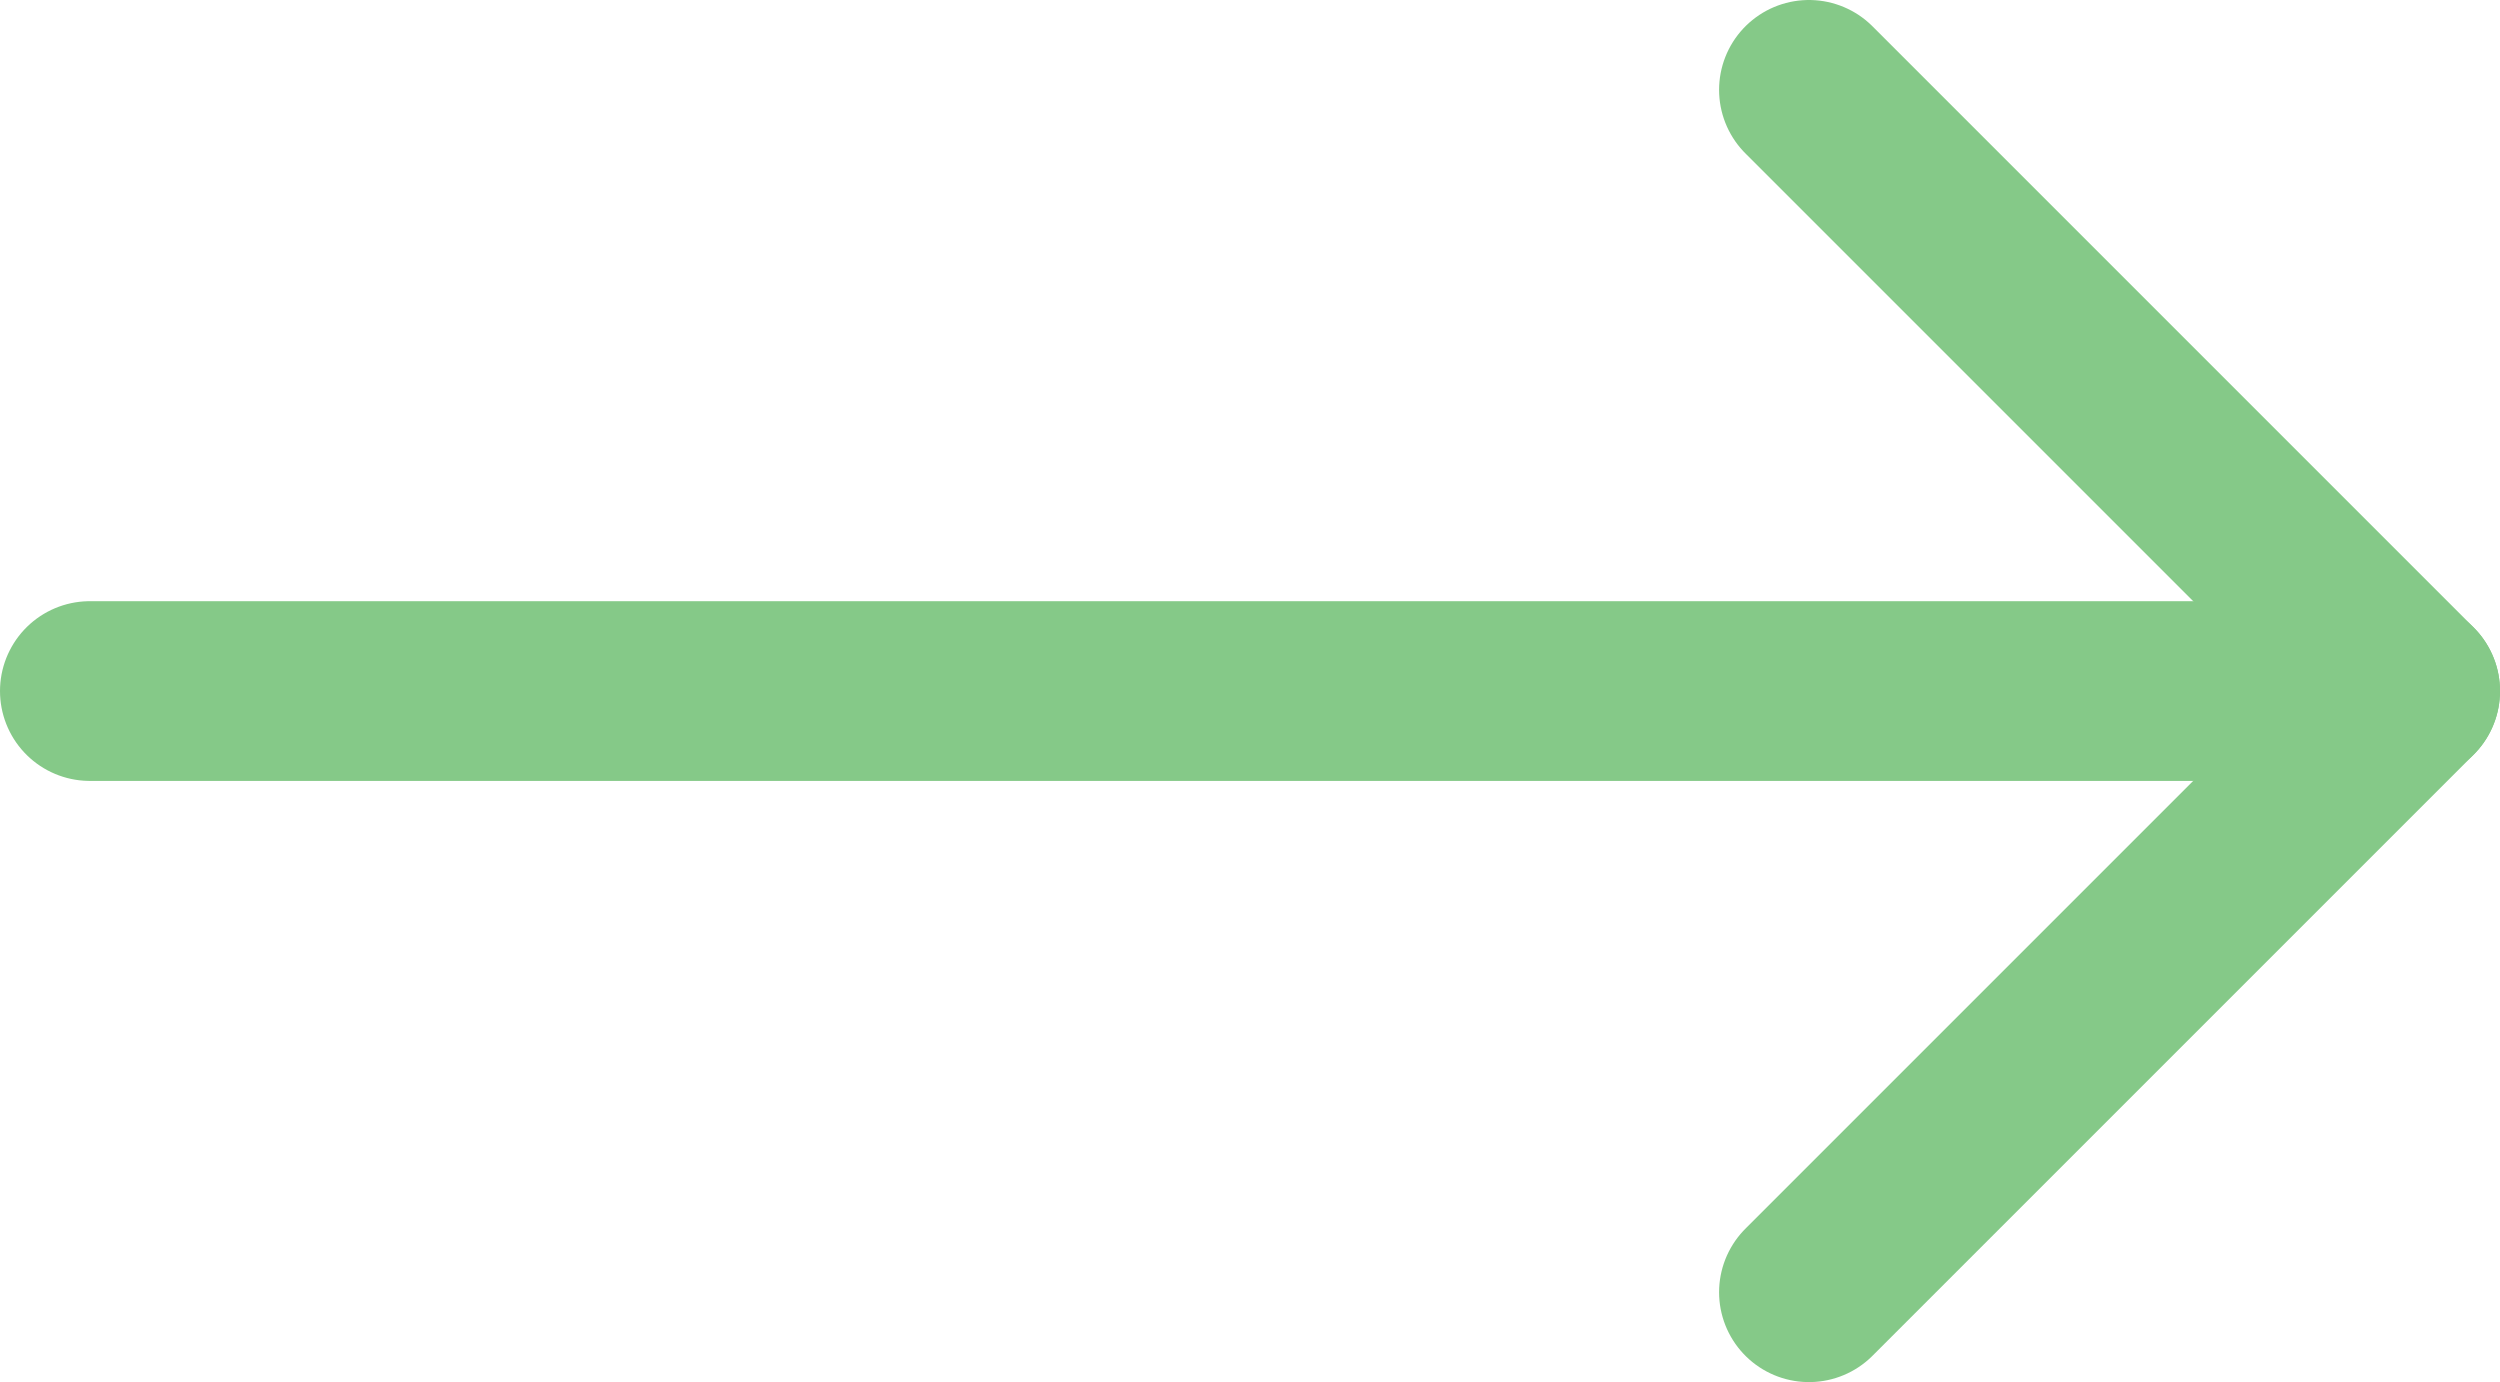 <?xml version="1.0" encoding="UTF-8"?><svg id="Layer_2" xmlns="http://www.w3.org/2000/svg" viewBox="0 0 27.82 15.38"><defs><style>.cls-1{fill:none;stroke:#85c988;stroke-linecap:round;stroke-linejoin:round;stroke-width:2px;}</style></defs><g id="Layer_1-2"><polyline class="cls-1" points="20.13 1 26.82 7.69 20.13 14.38"/><line class="cls-1" x1="1" y1="7.69" x2="26.82" y2="7.69"/></g></svg>